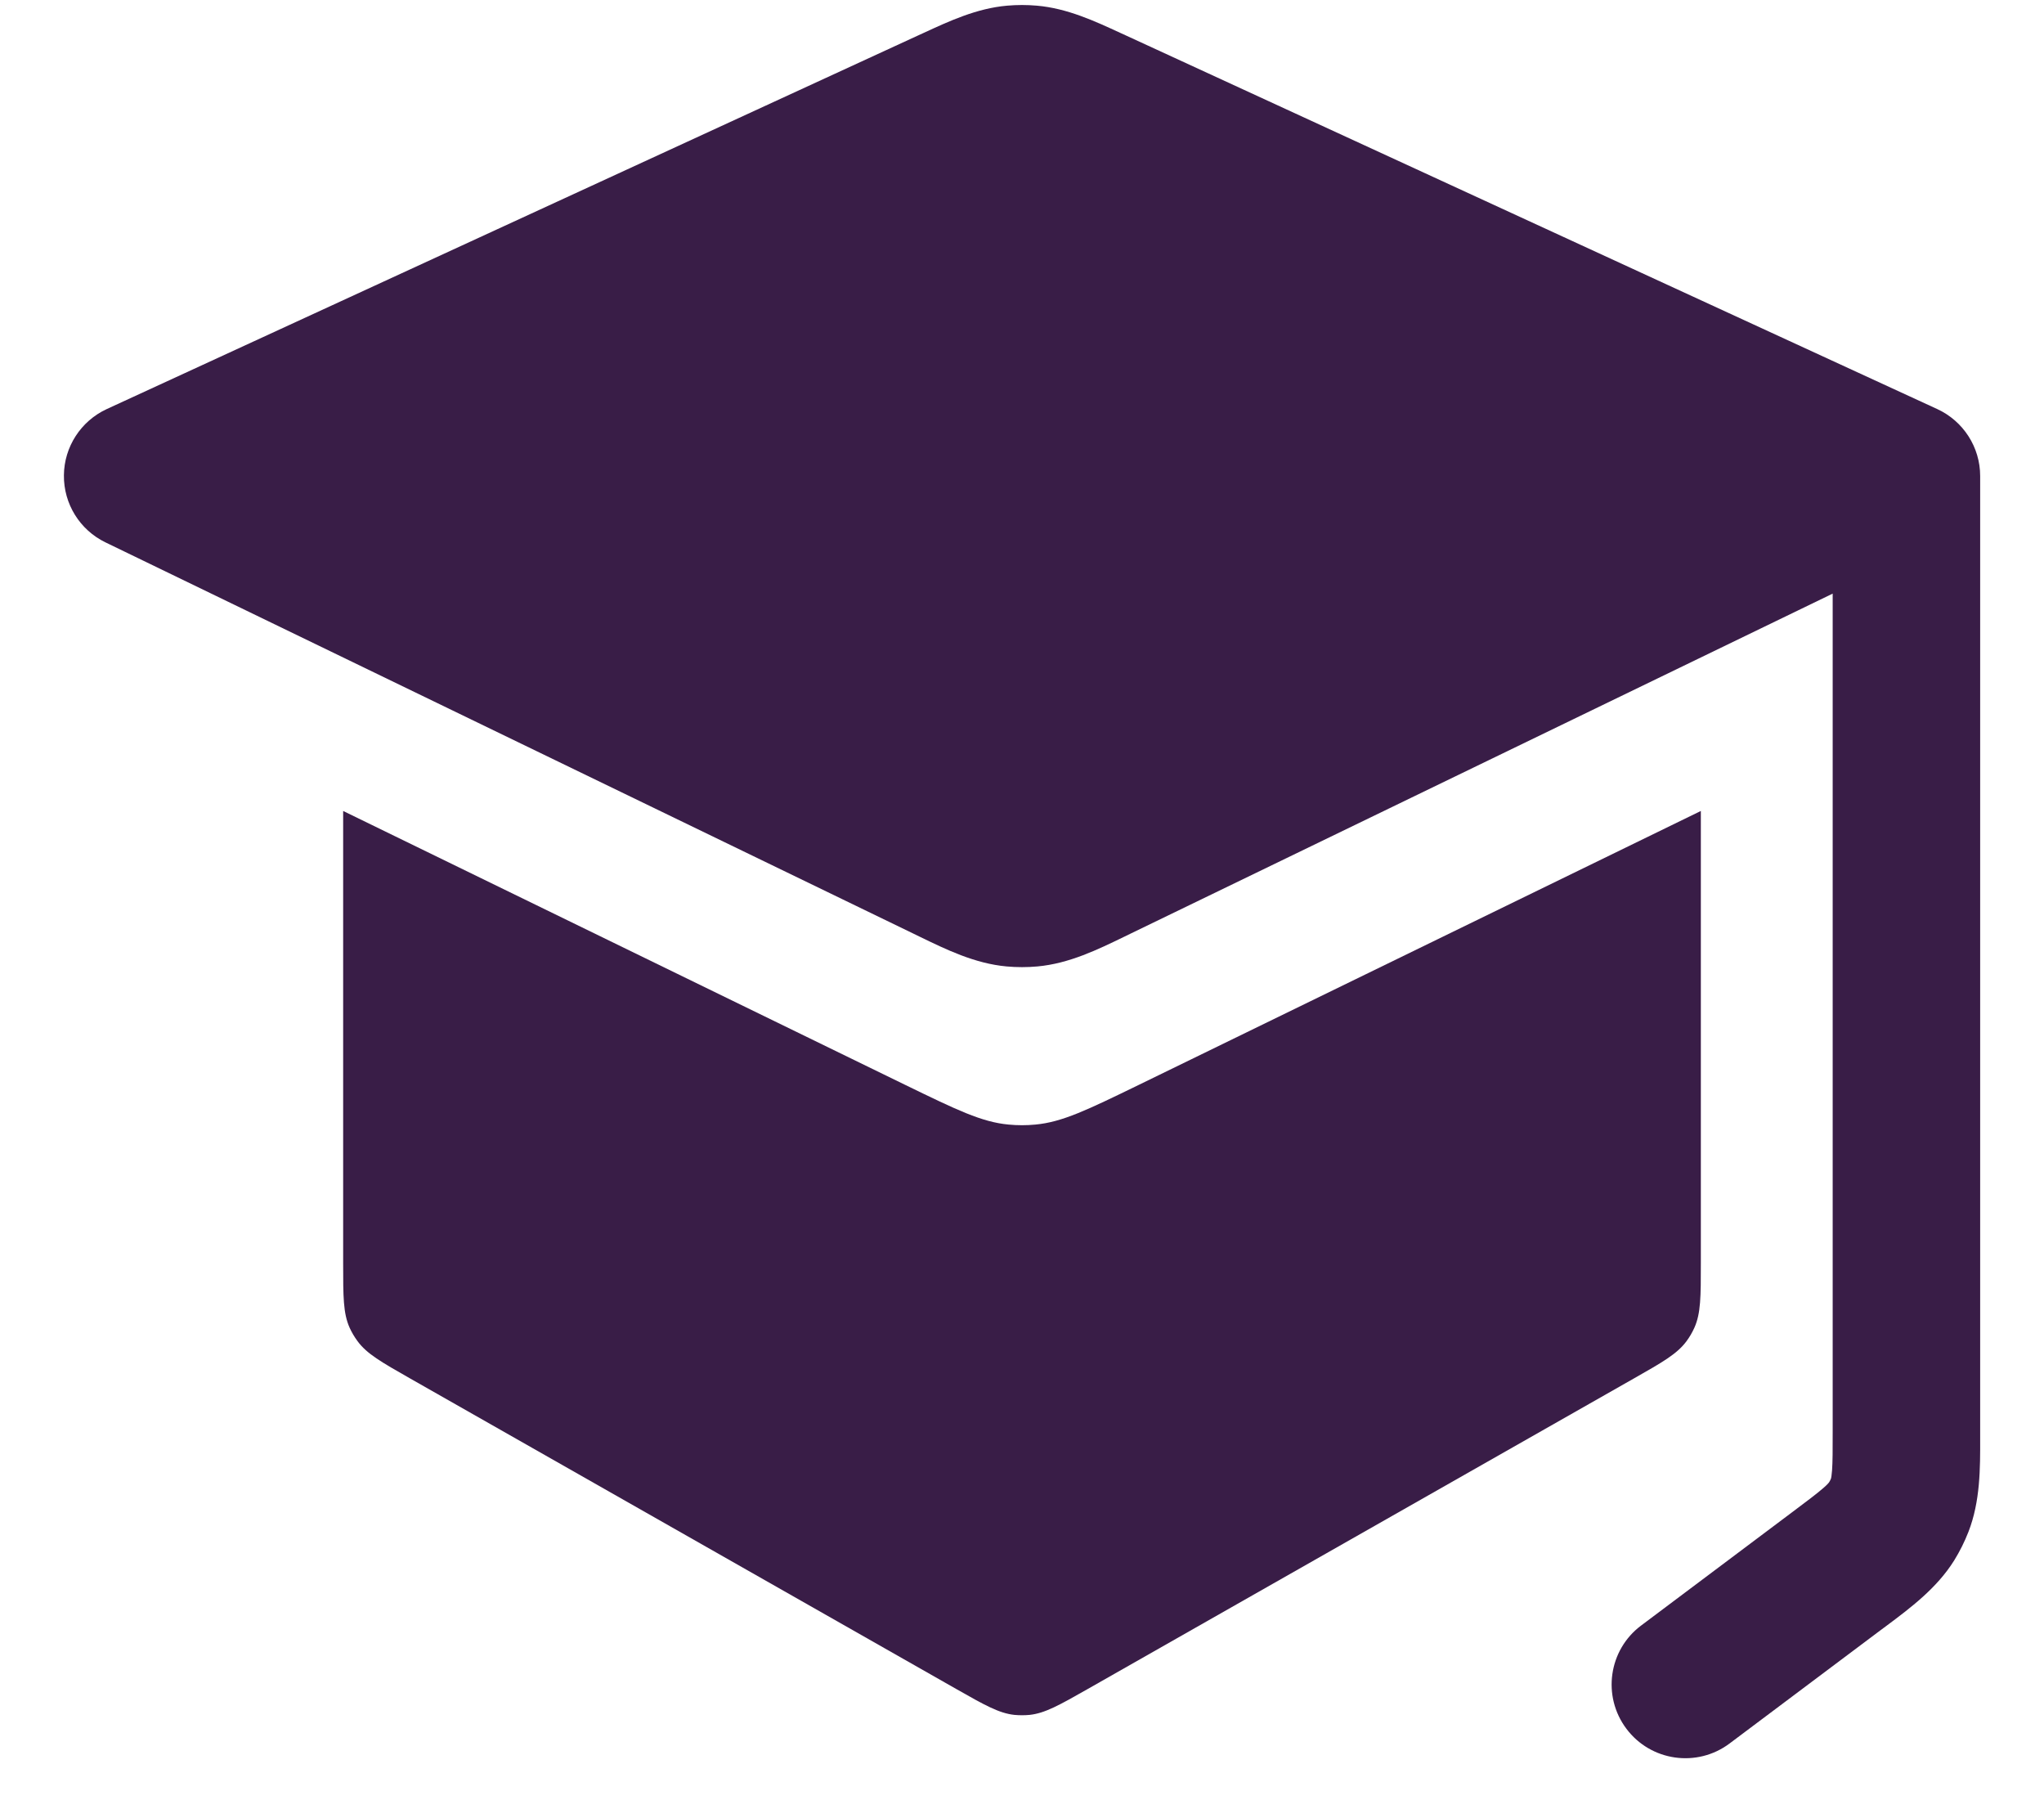 <svg width="26" height="23" viewBox="0 0 26 23" fill="none" xmlns="http://www.w3.org/2000/svg">
<g clip-path="url(#clip0_198_4288)">
<path fill-rule="evenodd" clip-rule="evenodd" d="M13.188 0.072C13.063 0.061 12.937 0.061 12.812 0.072C12.426 0.105 12.075 0.268 11.748 0.419L11.667 0.456L1.358 5.202C1.029 5.354 0.816 5.682 0.813 6.044C0.809 6.407 1.015 6.739 1.341 6.897L11.611 11.869L11.695 11.91C12.035 12.075 12.399 12.253 12.803 12.29C12.934 12.302 13.066 12.302 13.197 12.29C13.601 12.253 13.965 12.075 14.305 11.91L14.389 11.869L23.312 7.549V18.187C23.312 18.445 23.312 18.59 23.304 18.699C23.299 18.766 23.293 18.794 23.291 18.801C23.284 18.819 23.276 18.836 23.265 18.852C23.266 18.851 23.267 18.85 23.267 18.851C23.266 18.851 23.266 18.852 23.265 18.852C23.261 18.858 23.243 18.88 23.192 18.924C23.11 18.995 22.994 19.083 22.788 19.237L20.875 20.672C20.461 20.982 20.377 21.57 20.688 21.984C20.998 22.398 21.586 22.482 22 22.172L23.913 20.737L23.99 20.68C24.302 20.447 24.637 20.197 24.858 19.843C24.929 19.728 24.99 19.606 25.039 19.48C25.19 19.092 25.189 18.673 25.188 18.284L25.188 18.187V6.053C25.188 5.687 24.974 5.355 24.642 5.202L14.333 0.456L14.252 0.419C13.925 0.268 13.574 0.105 13.188 0.072Z" fill="#391D47"/>
<path d="M21.635 16.064V10.313L14.478 13.8C13.834 14.113 13.512 14.27 13.17 14.301C13.057 14.312 12.943 14.312 12.83 14.301C12.488 14.27 12.166 14.113 11.522 13.8L4.365 10.313V16.064C4.365 16.488 4.365 16.701 4.447 16.884C4.474 16.944 4.508 17.001 4.547 17.054C4.665 17.216 4.85 17.321 5.219 17.531L12.166 21.48C12.527 21.685 12.708 21.787 12.903 21.808C12.968 21.814 13.033 21.814 13.097 21.808C13.292 21.787 13.473 21.685 13.834 21.48L20.781 17.531C21.151 17.321 21.335 17.216 21.454 17.054C21.493 17.001 21.526 16.944 21.553 16.884C21.635 16.701 21.635 16.488 21.635 16.064Z" fill="#391D47"/>
</g>
<defs>
<clipPath id="clip0_198_4288">
<rect width="26" height="23" fill="white"/>
</clipPath>
</defs>
</svg>
